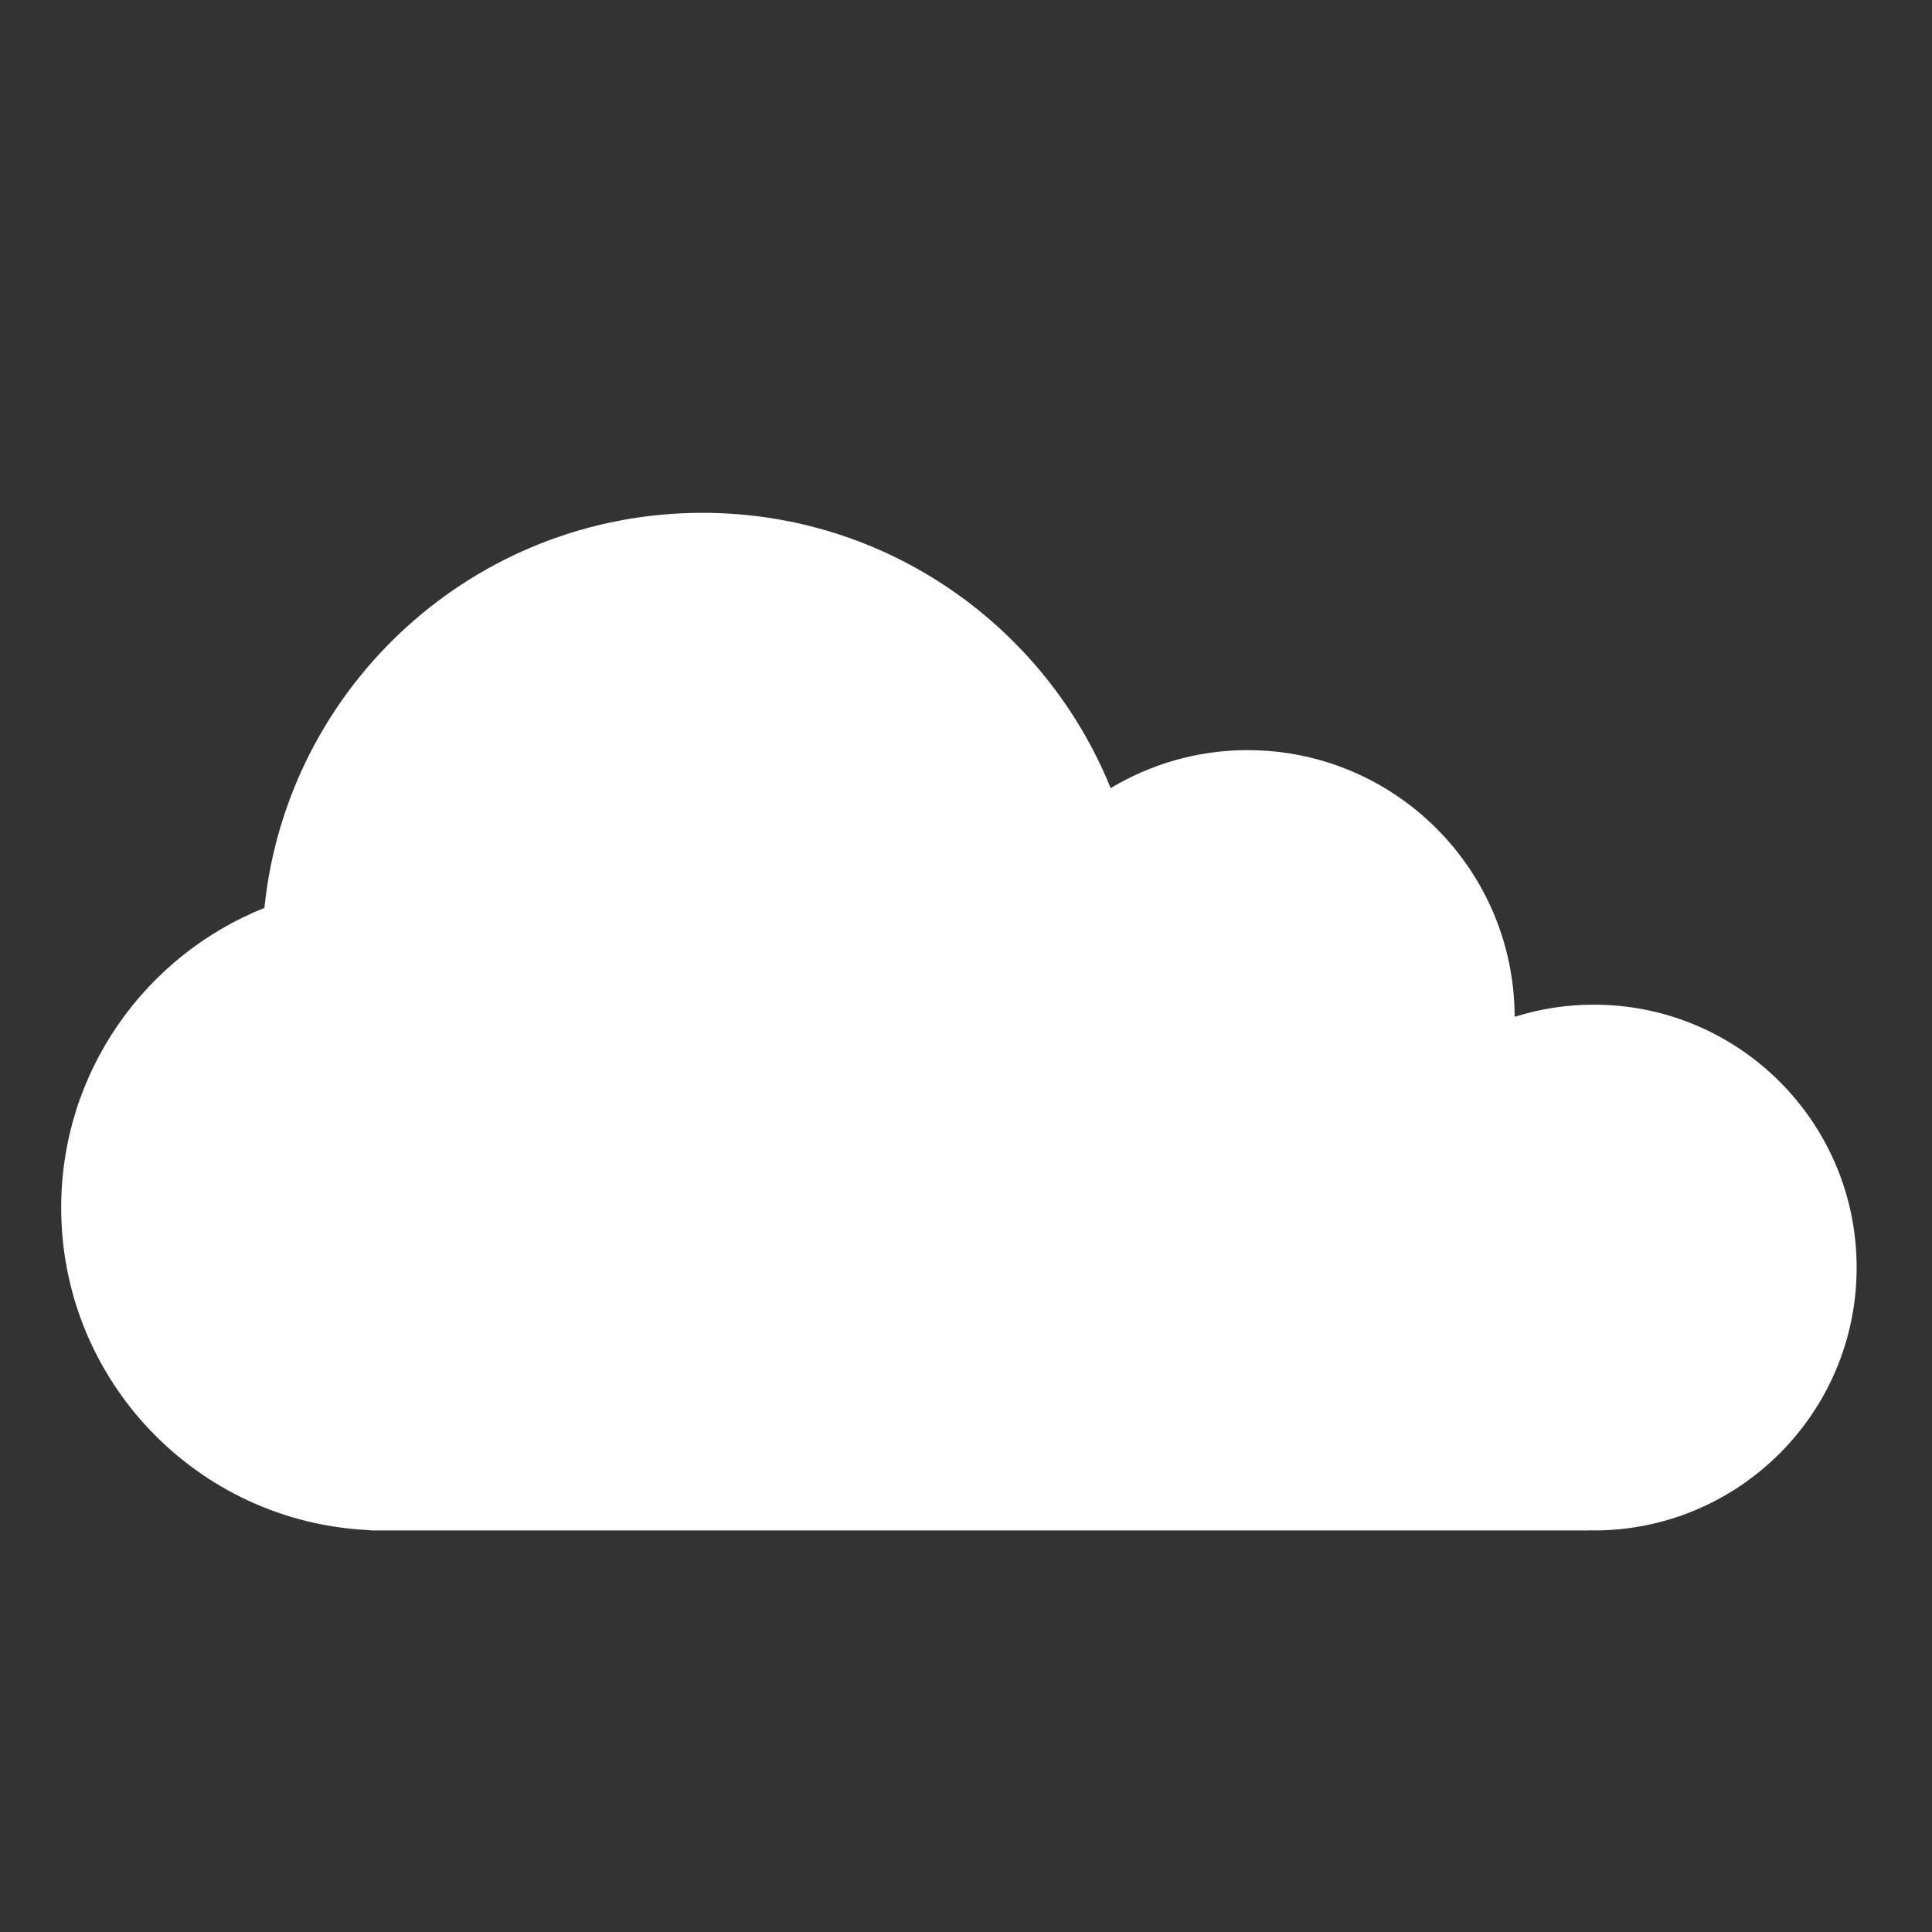 <svg xmlns="http://www.w3.org/2000/svg" xmlns:xlink="http://www.w3.org/1999/xlink" version="1.1" x="0px" y="0px" viewBox="0 0 100 100" enable-background="new 0 0 100 100" xml:space="preserve" width="100px" height="100px" aria-hidden="true" style="fill:url(#CerosGradient_id018aa251a);"><rect x="0" y="0" width="100" height="100" fill="#333333" stroke="none"/><defs><linearGradient class="cerosgradient" data-cerosgradient="true" id="CerosGradient_id018aa251a" gradientUnits="userSpaceOnUse" x1="50%" y1="100%" x2="50%" y2="0%"><stop offset="0%" stop-color="#FEFEFE"/><stop offset="100%" stop-color="#FEFEFE"/></linearGradient><linearGradient/></defs><g><path d="M82.492,52.001c-1.428,0-2.802,0.222-4.094,0.63c-0.016-7.627-6.2-13.804-13.828-13.804c-2.593,0-5.01,0.726-7.083,1.967   c-3.38-8.354-11.564-14.25-21.13-14.25c-11.797,0-21.499,8.962-22.671,20.449c-6.162,2.46-10.519,8.478-10.519,15.518   c0,8.959,7.053,16.27,15.908,16.686c0.067,0.005,0.132,0.02,0.201,0.02h62.929c0.033,0,0.063-0.008,0.096-0.01   c0.064,0.001,0.127,0.01,0.191,0.01c7.516,0,13.608-6.092,13.608-13.608C96.101,58.093,90.008,52.001,82.492,52.001z" style="fill:url(#CerosGradient_id018aa251a);"/></g></svg>